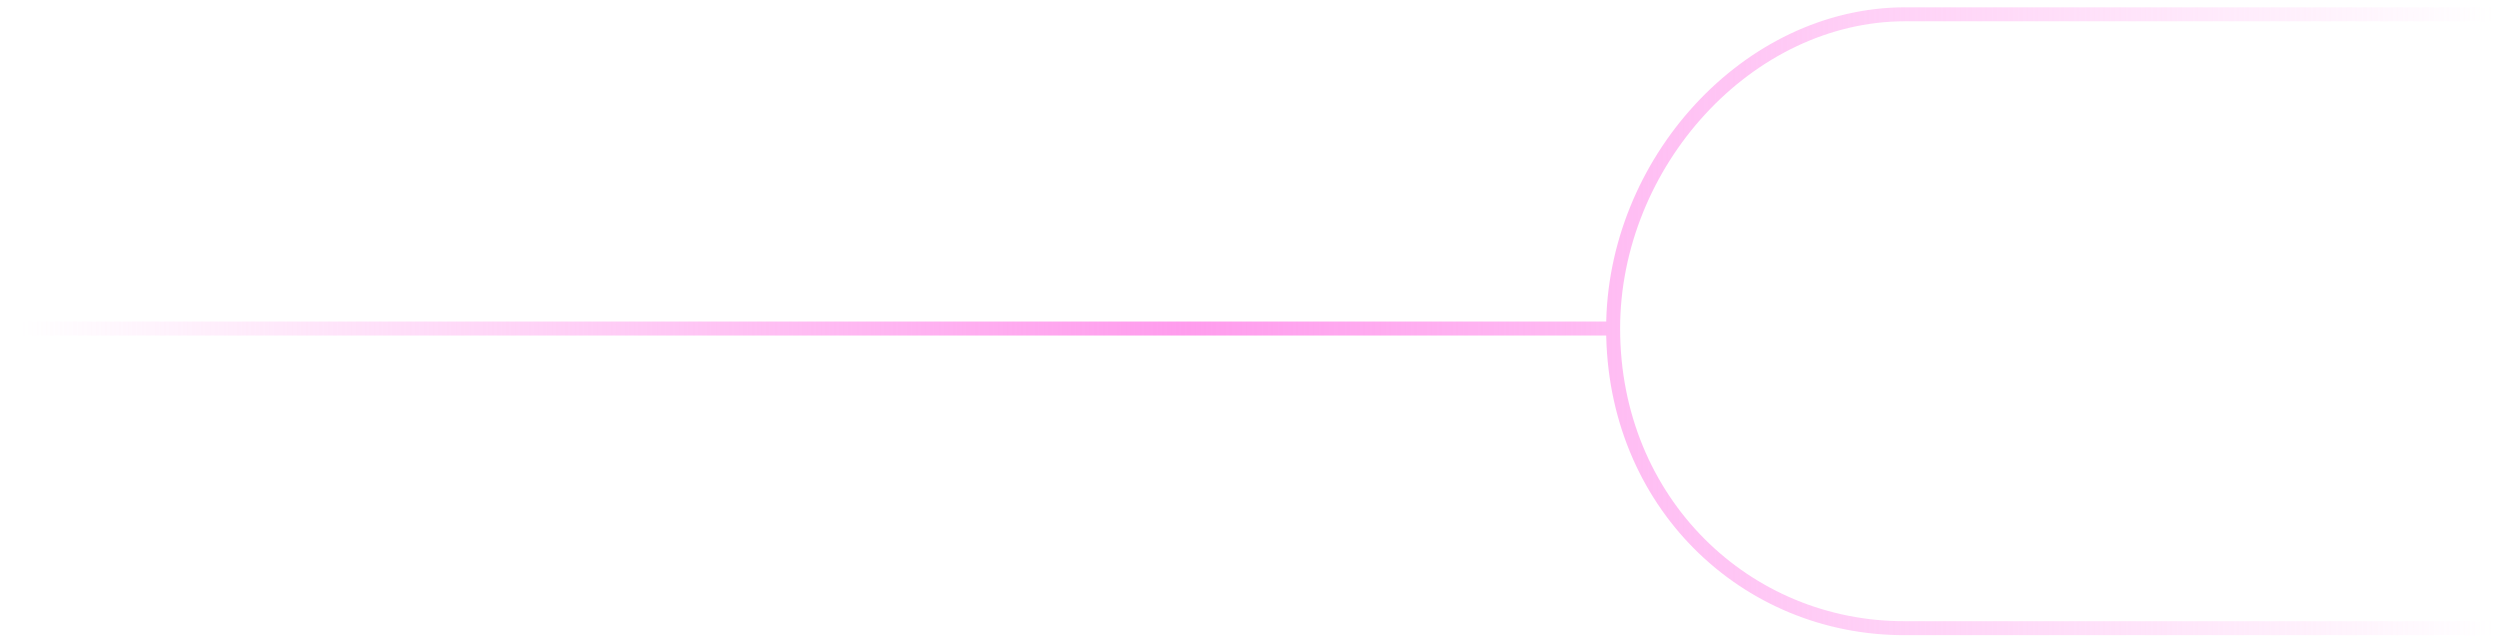 <svg width="179" height="46" viewBox="0 0 179 46" fill="none" xmlns="http://www.w3.org/2000/svg">
<path d="M115.5 23.523C115.5 11.675 125.15 1.023 136.421 1.023M115.5 23.523C115.5 11.675 125.13 1.023 136.421 1.023M115.5 23.523H1M115.5 23.523C115.5 35.95 125 45.023 136.421 44.977M115.5 23.523C115.5 36.023 125 45.023 136.421 44.977M136.421 1.023H178.5M136.421 44.977H178.5" stroke="url(#paint0_linear_2060_987)" stroke-linecap="round"/>
<defs>
<linearGradient id="paint0_linear_2060_987" x1="1.5" y1="23" x2="178.5" y2="23" gradientUnits="userSpaceOnUse">
<stop stop-color="#FF9CED" stop-opacity="0"/>
<stop offset="0.47" stop-color="#FF9CED"/>
<stop offset="1" stop-color="#FF9CED" stop-opacity="0"/>
</linearGradient>
</defs>
</svg>
